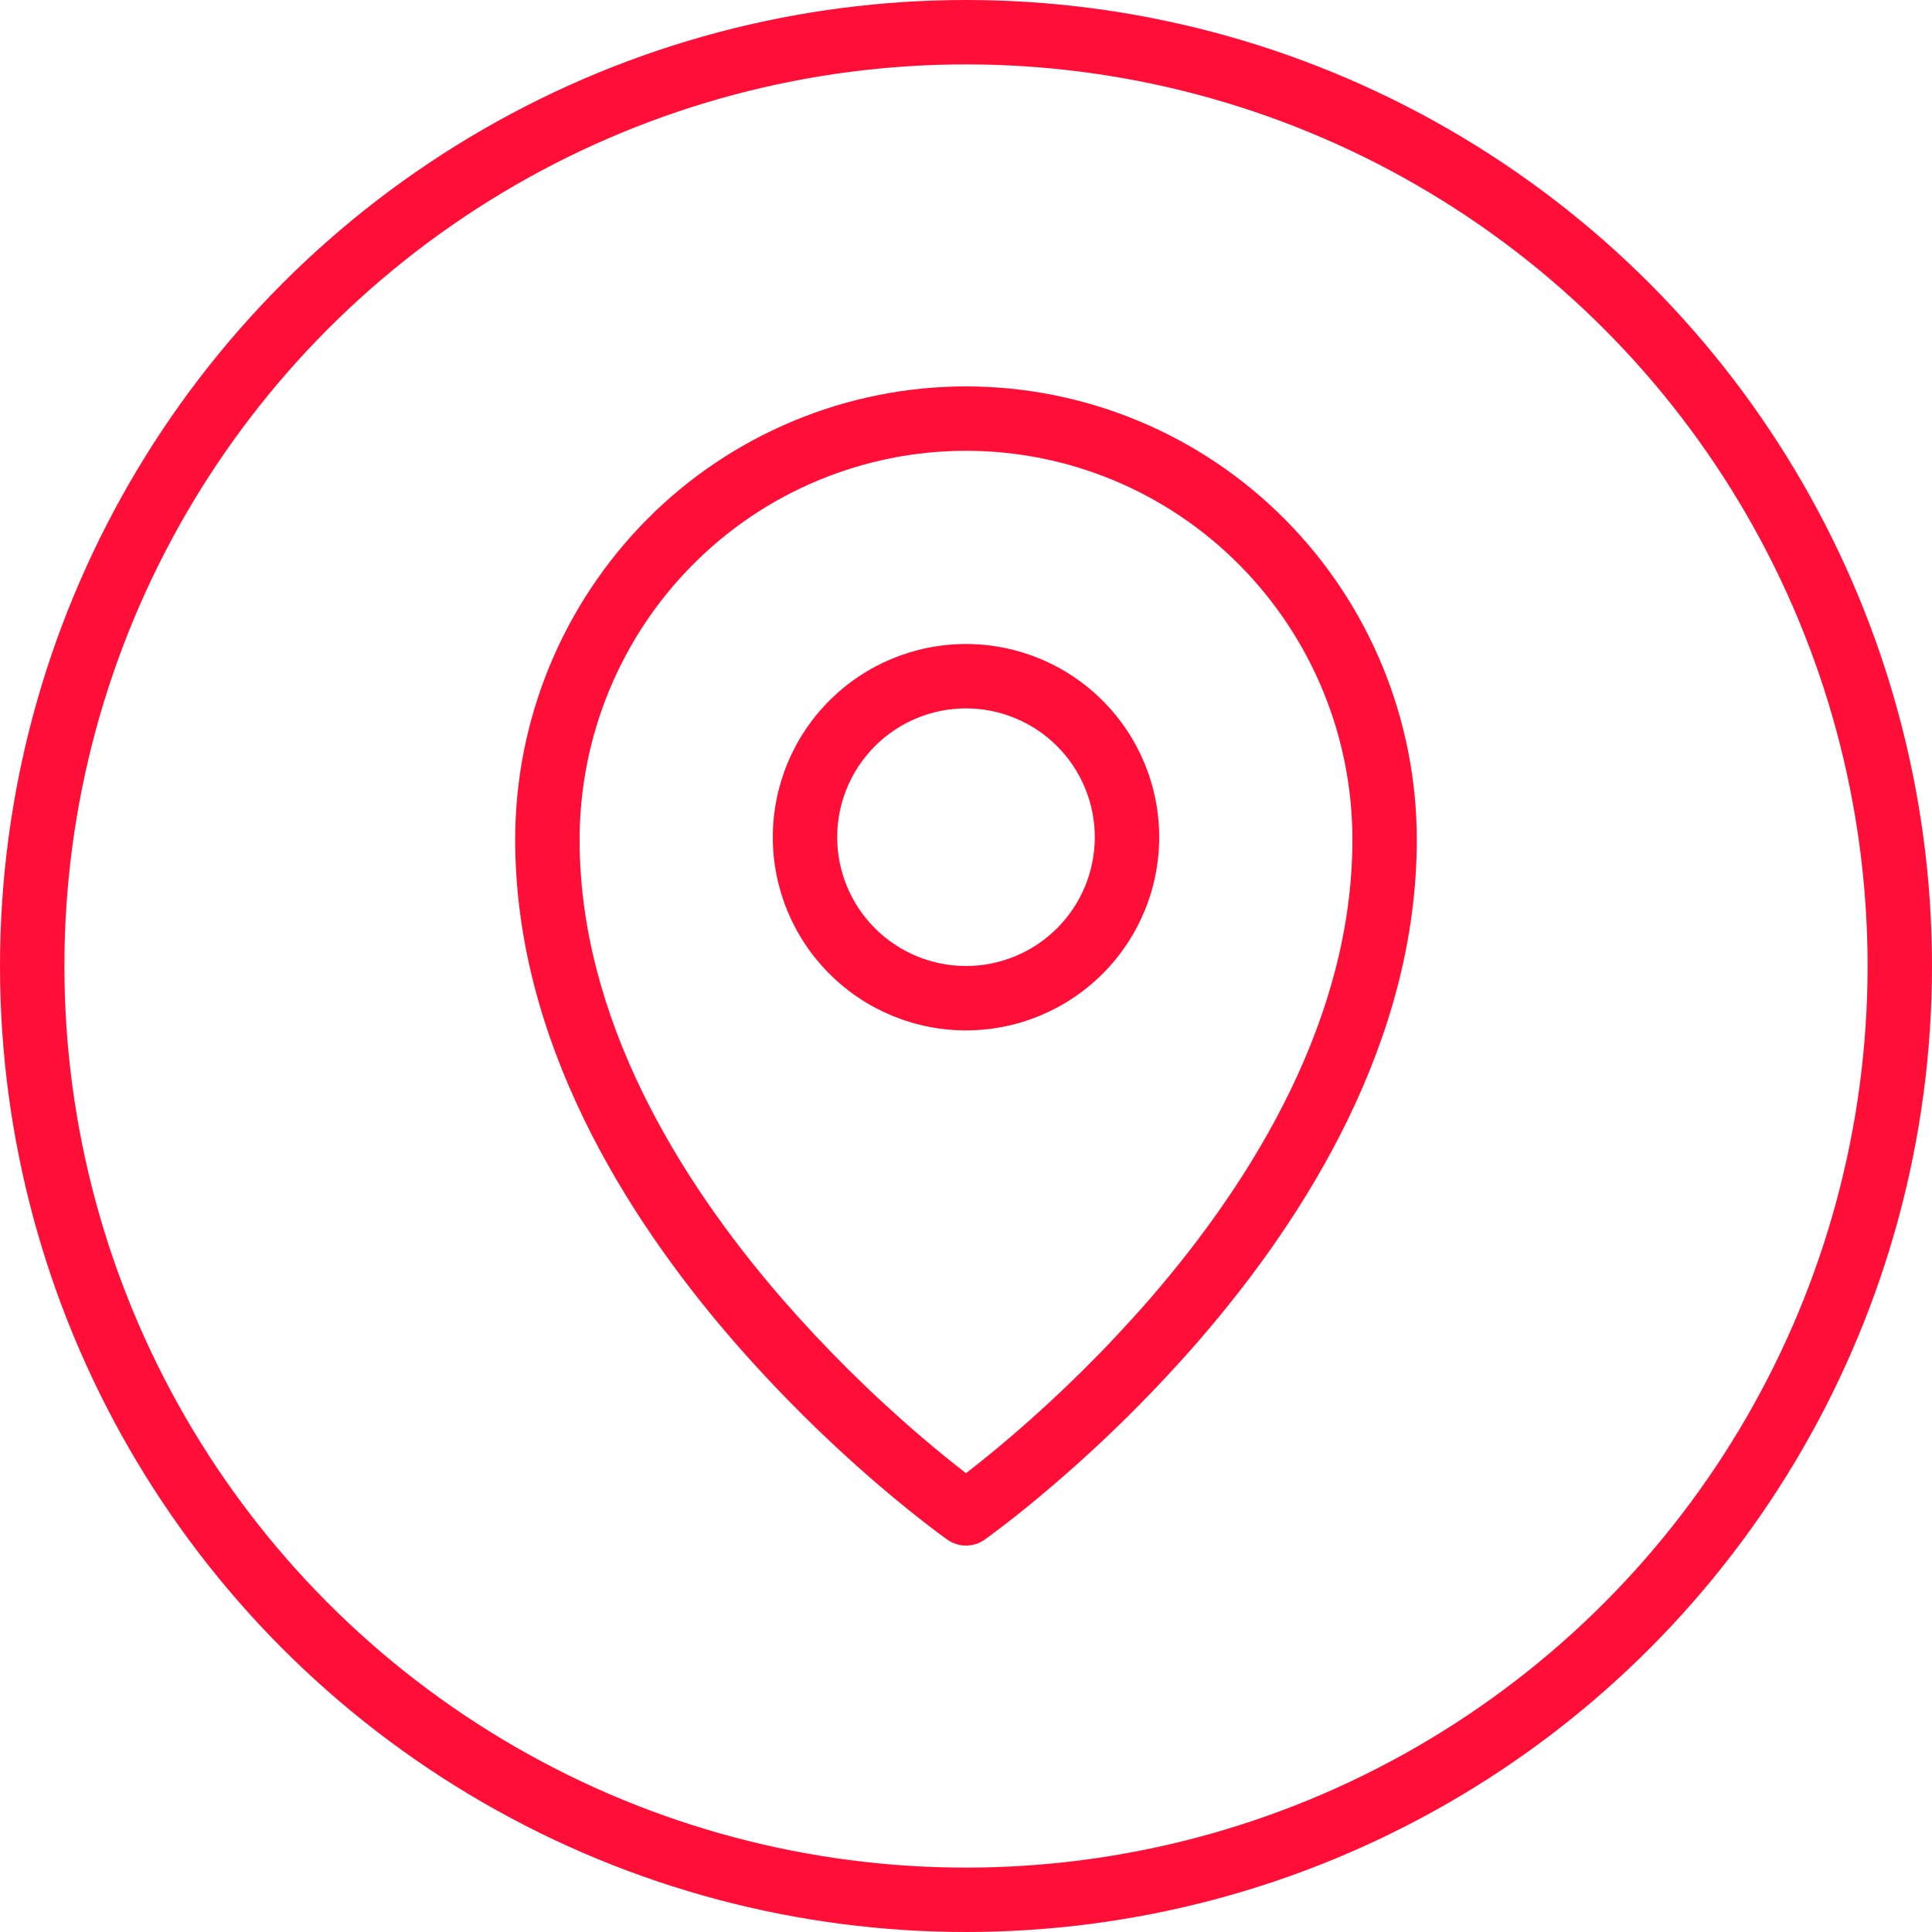 <?xml version="1.0" encoding="UTF-8"?> <svg xmlns="http://www.w3.org/2000/svg" width="30" height="30" viewBox="0 0 30 30" fill="none"><circle cx="15" cy="15" r="14.5" stroke="#FF0F37"></circle><path fill-rule="evenodd" clip-rule="evenodd" d="M10.758 8.768C11.314 8.208 11.975 7.763 12.703 7.46C13.431 7.157 14.211 7 15 7C16.59 7 18.116 7.635 19.241 8.768C20.369 9.903 21.001 11.438 21 13.039C21 15.802 19.468 18.302 17.872 20.149C17.2 20.923 16.47 21.647 15.691 22.313C15.465 22.506 15.235 22.694 15 22.876C14.765 22.694 14.535 22.506 14.309 22.313C13.53 21.647 12.801 20.923 12.128 20.149C10.532 18.302 9 15.802 9 13.039C9 11.436 9.633 9.9 10.758 8.768ZM14.712 23.909L15 23.5L15.288 23.909C15.204 23.968 15.103 24 15 24C14.897 24 14.796 23.968 14.712 23.909ZM14.712 23.909L15 23.5L15.288 23.909L15.29 23.907L15.295 23.904L15.31 23.892L15.369 23.85C15.42 23.813 15.491 23.759 15.584 23.688C15.768 23.547 16.029 23.34 16.34 23.073C17.158 22.374 17.923 21.615 18.628 20.803C20.282 18.89 22 16.16 22 13.038C22 11.173 21.263 9.383 19.951 8.063C19.303 7.41 18.531 6.891 17.682 6.537C16.832 6.183 15.921 6 15 6C14.079 6 13.168 6.183 12.319 6.537C11.469 6.891 10.697 7.409 10.049 8.062C8.736 9.386 7.999 11.174 8 13.039C8 16.16 9.718 18.89 11.372 20.803C12.077 21.615 12.842 22.374 13.659 23.073C13.972 23.34 14.232 23.547 14.416 23.688C14.506 23.758 14.597 23.826 14.69 23.893L14.706 23.904L14.71 23.907L14.712 23.909ZM13 13C13 12.47 13.211 11.961 13.586 11.586C13.961 11.211 14.47 11 15 11C15.53 11 16.039 11.211 16.414 11.586C16.789 11.961 17 12.47 17 13C17 13.53 16.789 14.039 16.414 14.414C16.039 14.789 15.53 15 15 15C14.47 15 13.961 14.789 13.586 14.414C13.211 14.039 13 13.53 13 13ZM15 10C14.204 10 13.441 10.316 12.879 10.879C12.316 11.441 12 12.204 12 13C12 13.796 12.316 14.559 12.879 15.121C13.441 15.684 14.204 16 15 16C15.796 16 16.559 15.684 17.121 15.121C17.684 14.559 18 13.796 18 13C18 12.204 17.684 11.441 17.121 10.879C16.559 10.316 15.796 10 15 10Z" fill="#FF0F37"></path></svg> 